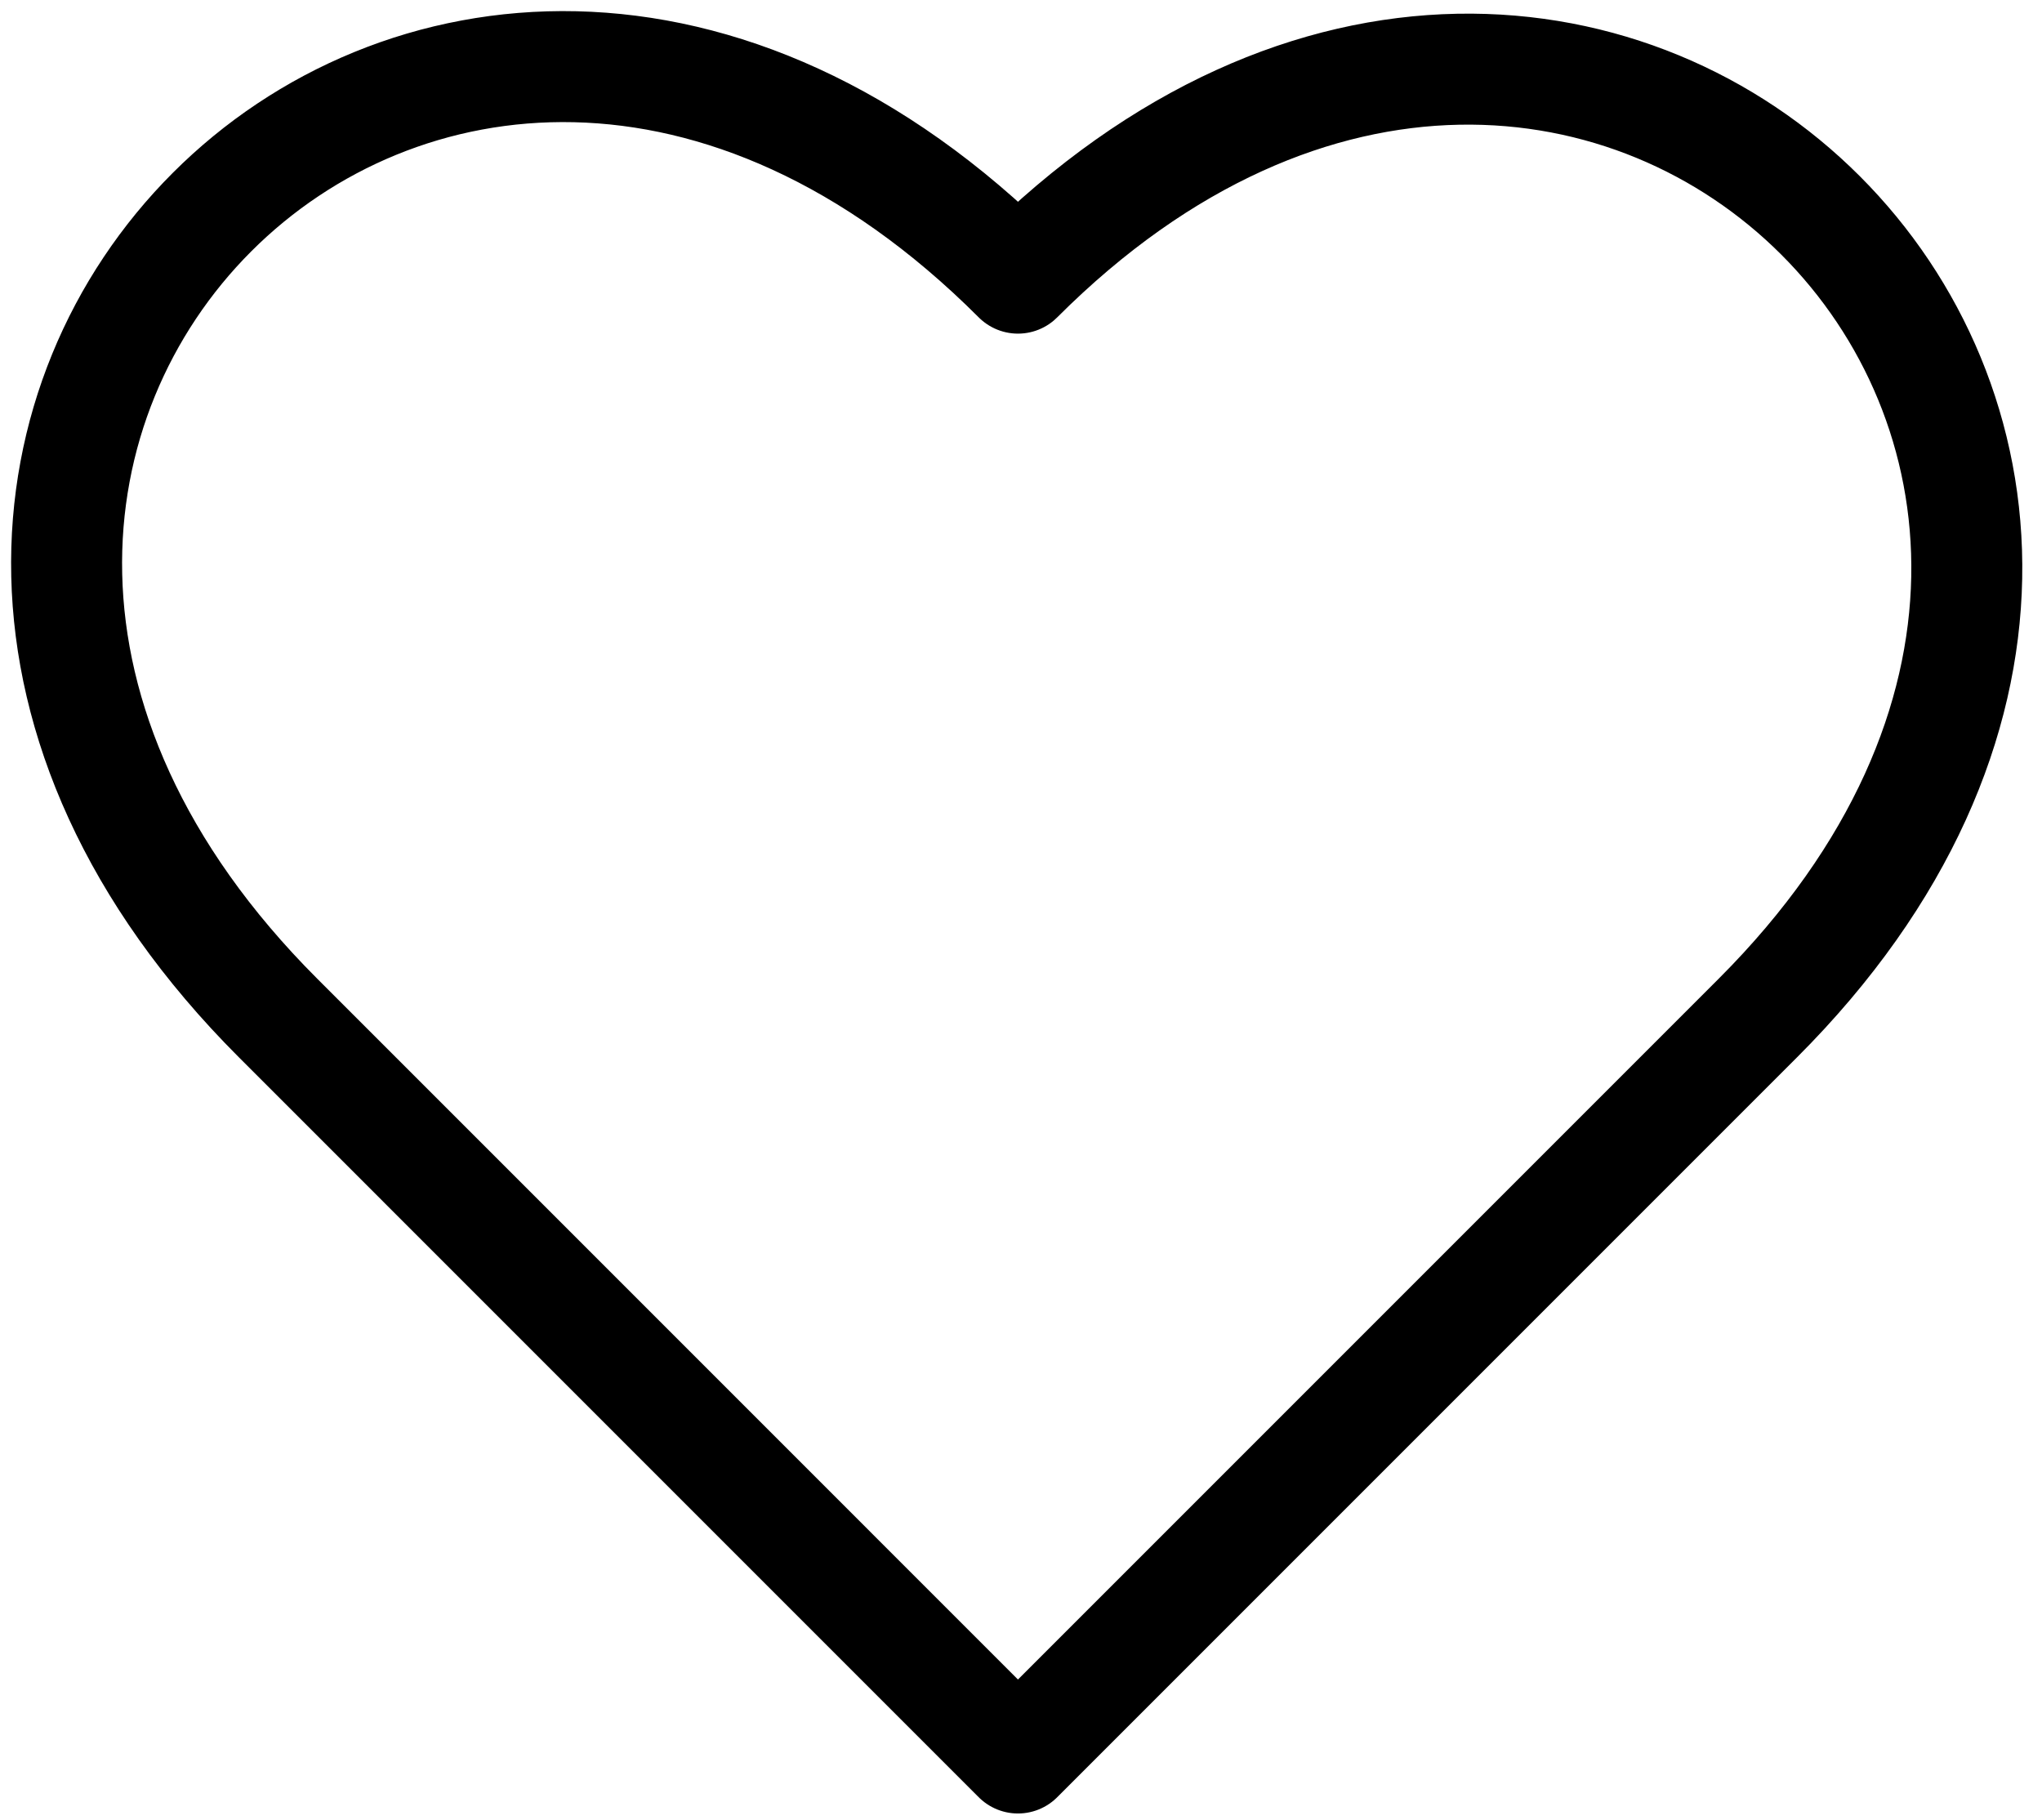 <svg width="92" height="82" viewBox="0 0 92 82" fill="none" xmlns="http://www.w3.org/2000/svg">
<path d="M45.863 12.53C19.673 -13.66 -13.66 19.673 12.53 45.863L45.863 79.197L79.197 45.863C105.187 19.873 71.854 -13.46 45.863 12.53Z" stroke="black" stroke-width="5" stroke-linecap="round" stroke-linejoin="round"/>
</svg>
